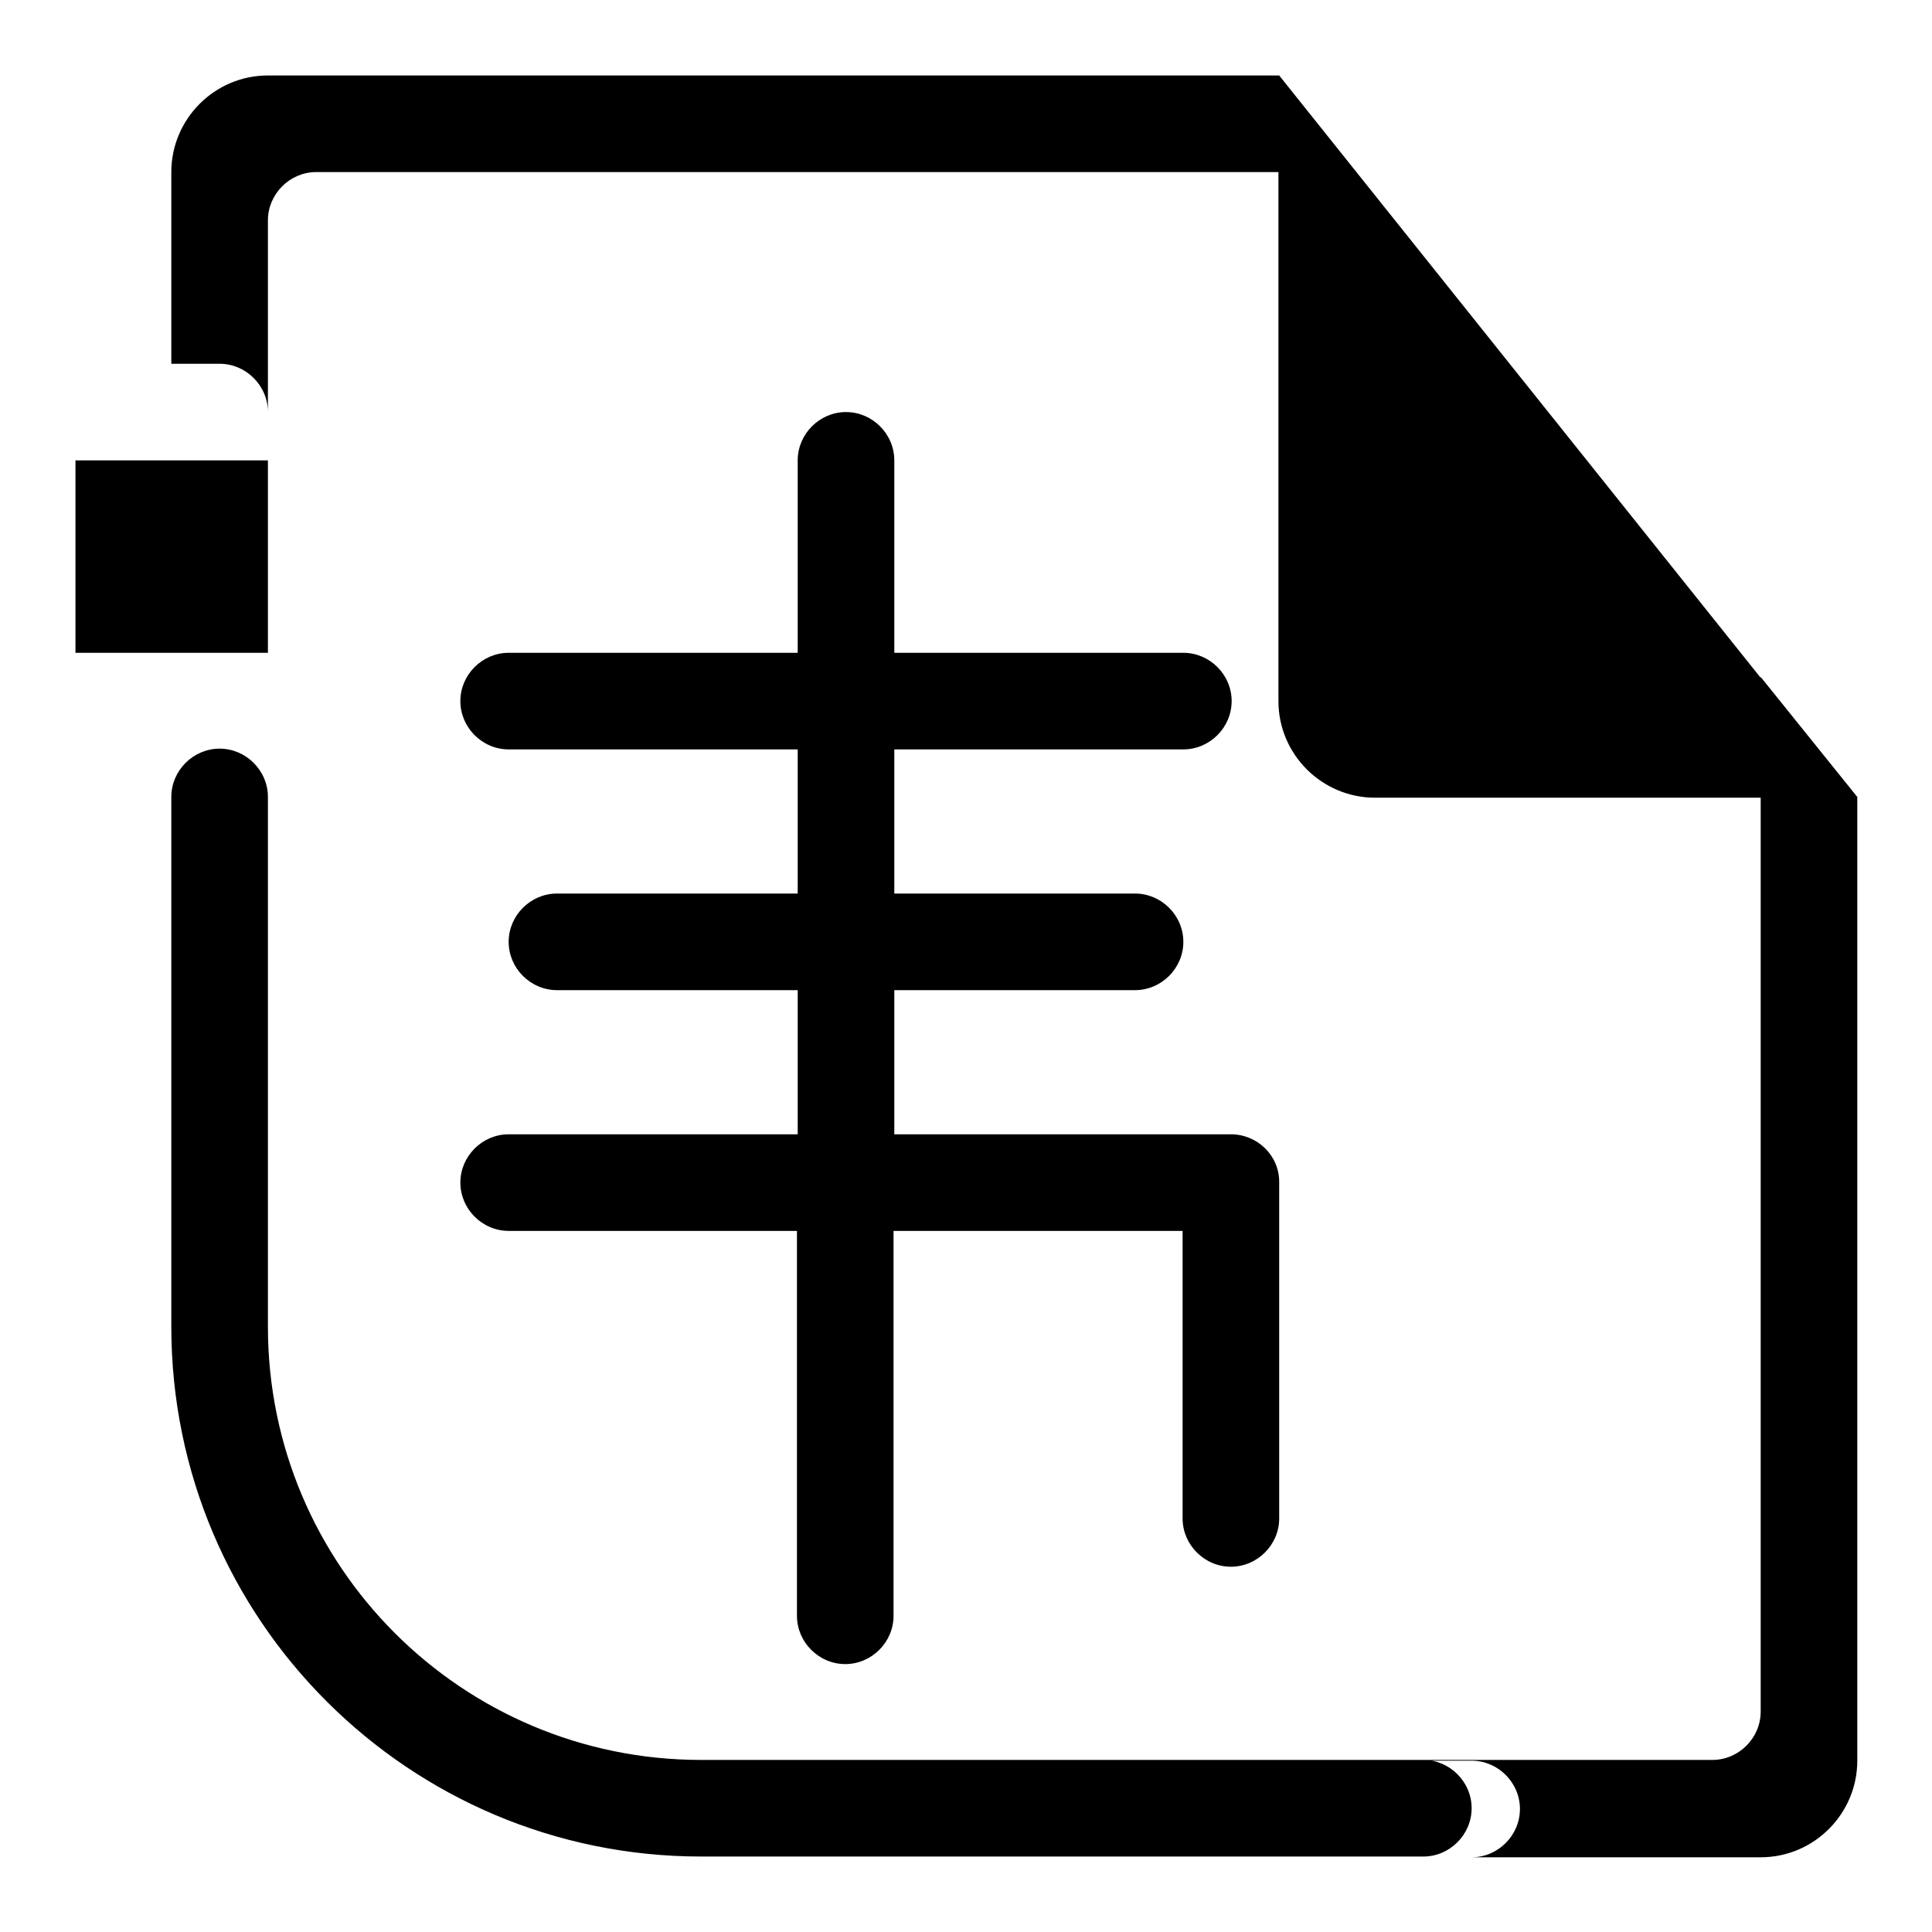 <?xml version="1.0" encoding="utf-8"?>
<!-- Svg Vector Icons : http://www.onlinewebfonts.com/icon -->
<!DOCTYPE svg PUBLIC "-//W3C//DTD SVG 1.1//EN" "http://www.w3.org/Graphics/SVG/1.1/DTD/svg11.dtd">
<svg version="1.1" xmlns="http://www.w3.org/2000/svg" xmlns:xlink="http://www.w3.org/1999/xlink" x="0px" y="0px" viewBox="0 0 256 256" enable-background="new 0 0 256 256" xml:space="preserve">
<g> <path fill="#000000" d="M188.6,233.2h38.3c3.5,0,6.4-2.9,6.4-6.4V89.7l12.8,15.9V22.8v210.5c0,7-5.7,12.8-12.8,12.8l0,0H195 c3.5,0,6.4-2.9,6.4-6.4s-2.9-6.4-6.4-6.4H188.6L175.8,246v-12.8H188.6z M233.2,10h-63.8l10.2,12.8H41.9c-3.5,0-6.4,2.9-6.4,6.4l0,0 v44.6V54.6c0-3.5-2.9-6.4-6.4-6.4l0,0h-6.4V22.8c0-7,5.7-12.8,12.8-12.8H233.2z M22.8,233.2V86.5V233.2z M156.7,163.1h-38.3v51 c0,3.5-2.9,6.4-6.4,6.4c-3.5,0-6.4-2.9-6.4-6.4v-51H67.4c-3.5,0-6.4-2.9-6.4-6.4c0-3.5,2.9-6.4,6.4-6.4h38.3v-19.1H73.8 c-3.5,0-6.4-2.9-6.4-6.4c0-3.5,2.9-6.4,6.4-6.4h31.9V99.3H67.4c-3.5,0-6.4-2.9-6.4-6.4c0-3.5,2.9-6.4,6.4-6.4h38.3V61 c0-3.5,2.9-6.4,6.4-6.4c3.5,0,6.4,2.9,6.4,6.4v25.5h38.3c3.5,0,6.4,2.9,6.4,6.4c0,3.5-2.9,6.4-6.4,6.4h-38.3v19.1h31.9 c3.5,0,6.4,2.9,6.4,6.4c0,3.5-2.9,6.4-6.4,6.4h-31.9v19.1h44.6c3.5,0,6.4,2.8,6.4,6.3c0,0,0,0,0,0v44.6c0,3.5-2.9,6.4-6.4,6.4 s-6.4-2.9-6.4-6.4L156.7,163.1L156.7,163.1z M35.5,175.8c0,31.7,25.7,57.4,57.4,57.4h95.7c3.5,0,6.4,2.9,6.4,6.4s-2.9,6.4-6.4,6.4 l0,0H92.9c-38.7,0-70.2-31.4-70.2-70.2v-70.2c0-3.5,2.9-6.4,6.4-6.4c3.5,0,6.4,2.9,6.4,6.4V175.8z M163.1,175.8h-12.8H163.1z  M10,61h25.5v25.5H10V61z M169.5,10l76.5,95.7h-63.8c-7,0-12.8-5.7-12.8-12.8V10z"/></g>
</svg>